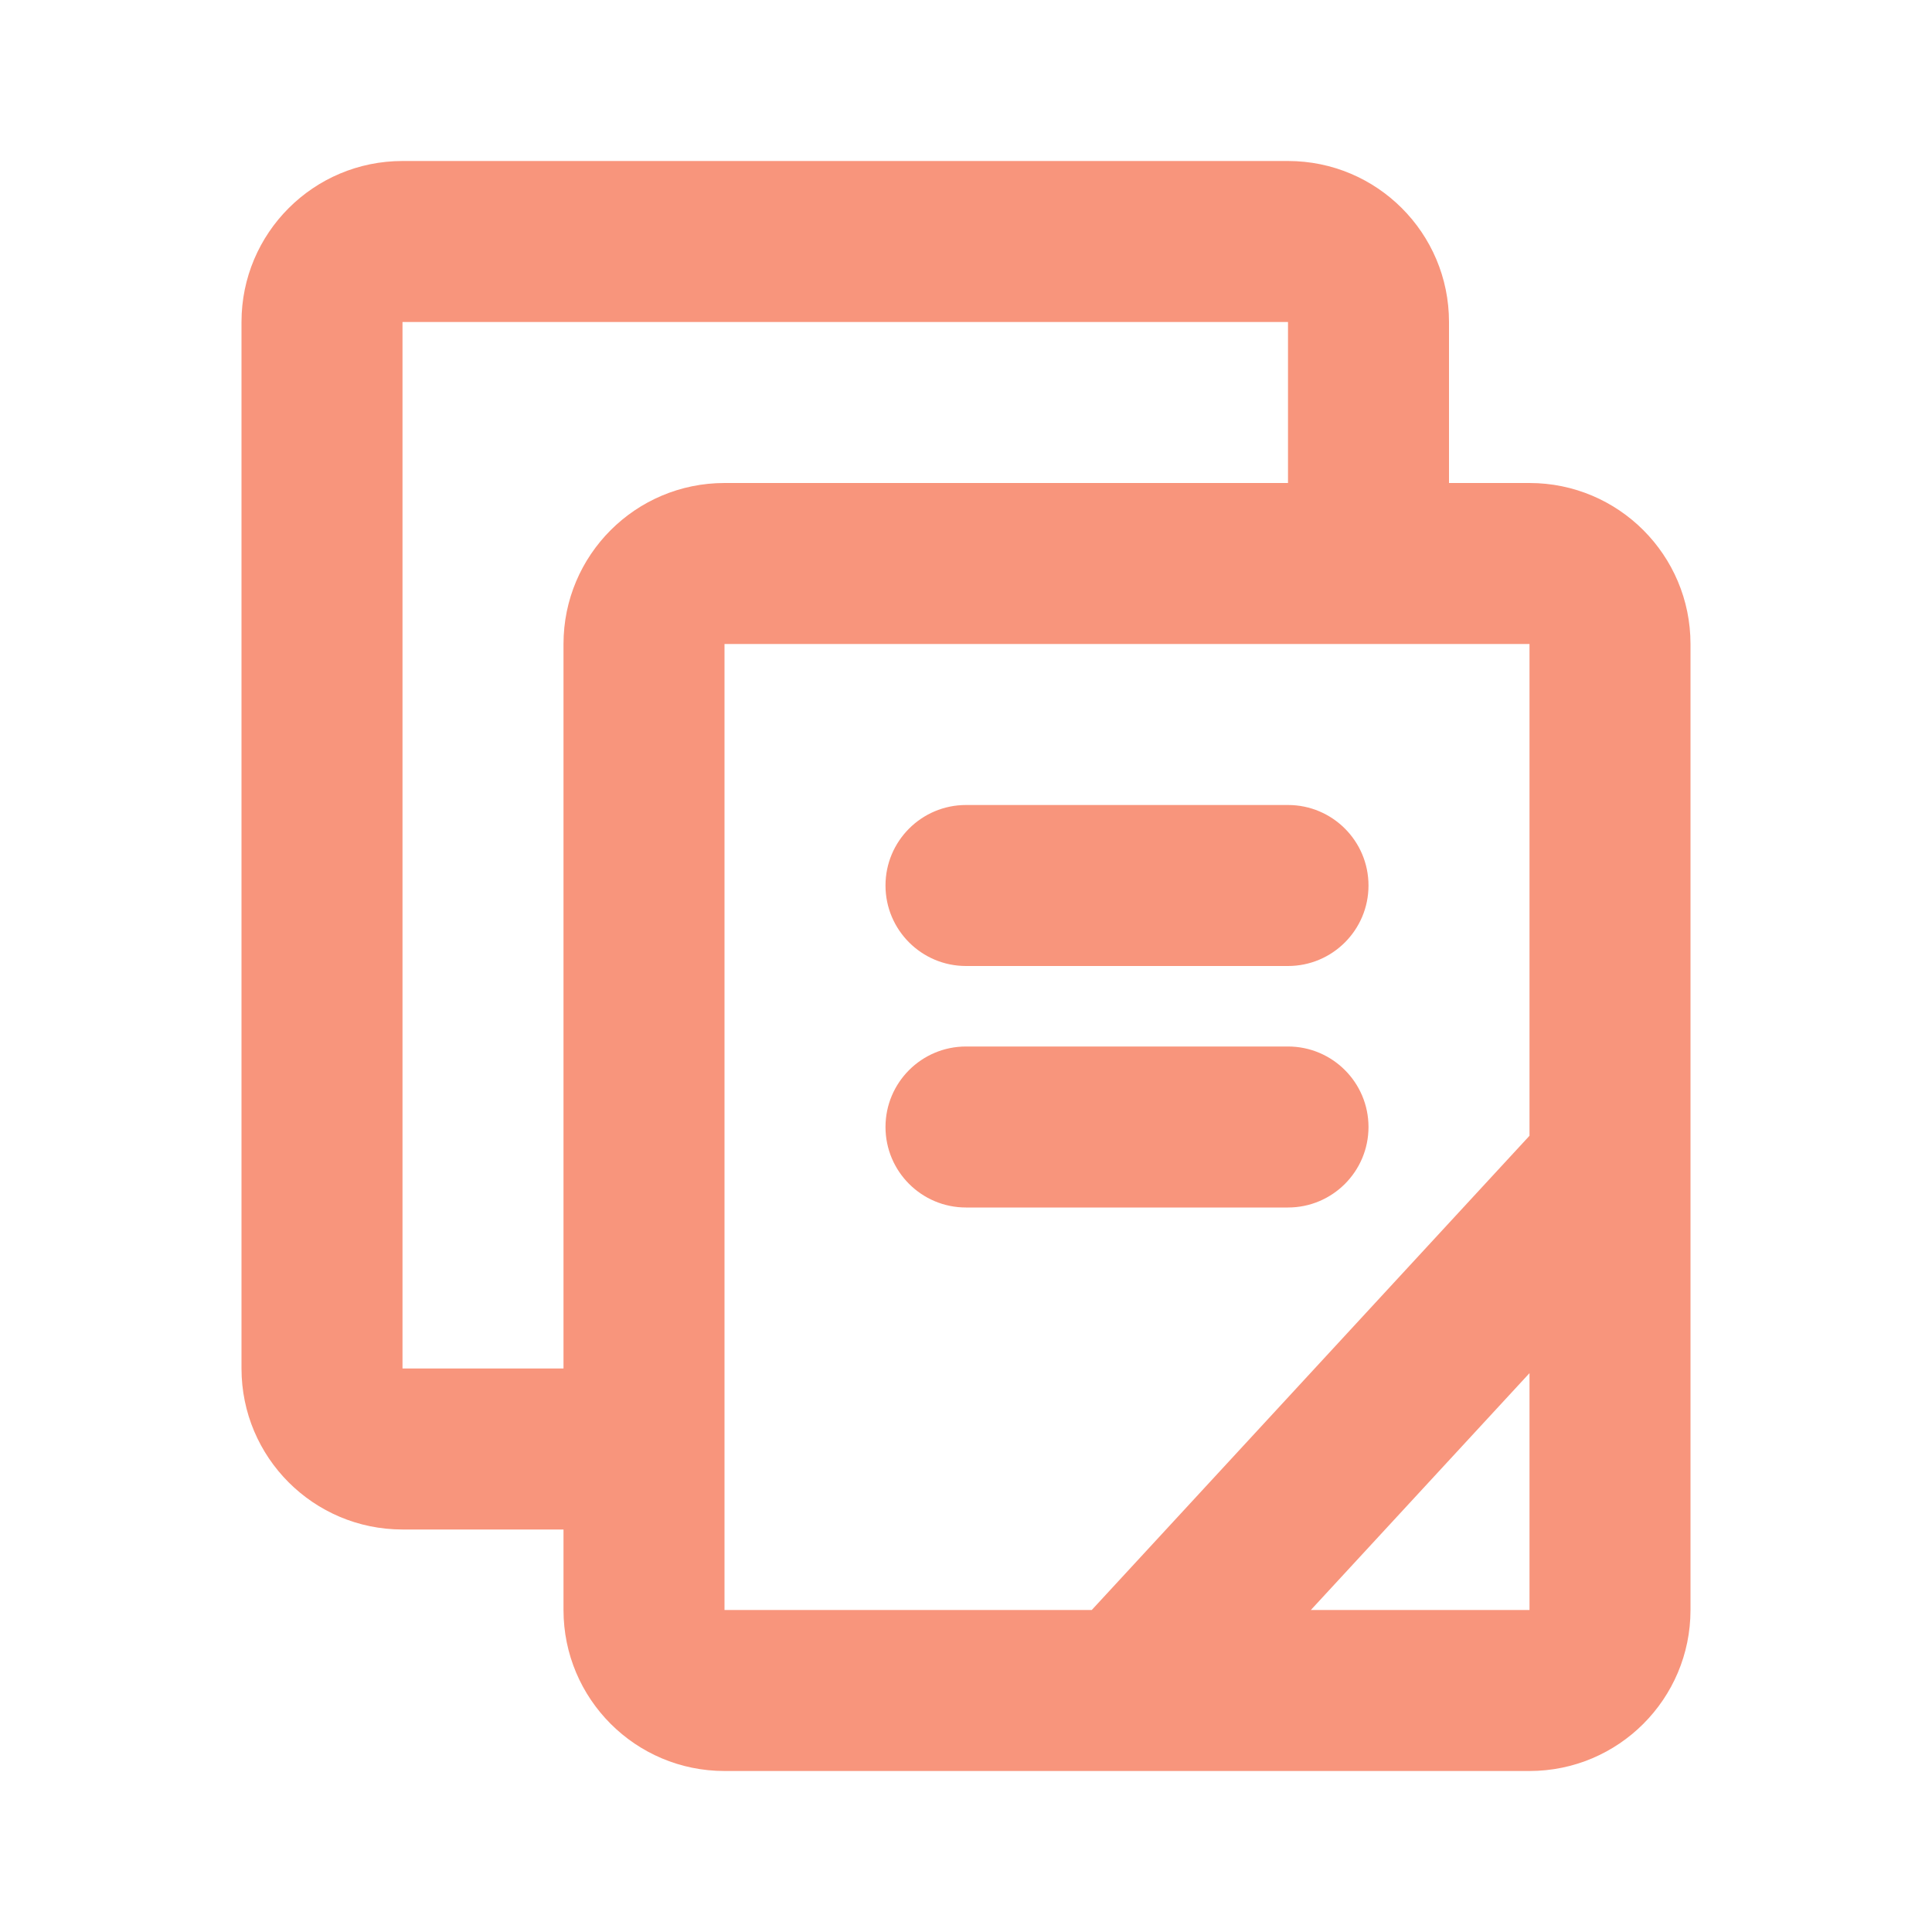 <svg width="45" height="45" viewBox="0 0 45 45" fill="none" xmlns="http://www.w3.org/2000/svg">
<path d="M20.625 20.625C20.625 19.59 21.465 18.75 22.5 18.75H30C31.035 18.75 31.875 19.59 31.875 20.625C31.875 21.66 31.035 22.5 30 22.5H22.5C21.465 22.5 20.625 21.66 20.625 20.625Z" fill="#F8957C"/>
<path d="M22.5 24.375C21.465 24.375 20.625 25.215 20.625 26.25C20.625 27.285 21.465 28.125 22.5 28.125H30C31.035 28.125 31.875 27.285 31.875 26.25C31.875 25.215 31.035 24.375 30 24.375H22.5Z" fill="#F8957C"/>
<path fill-rule="evenodd" clip-rule="evenodd" d="M5.625 7.5C5.625 5.429 7.304 3.75 9.375 3.75H30C32.071 3.75 33.75 5.429 33.75 7.5V11.25H35.625C37.696 11.25 39.375 12.929 39.375 15V37.5C39.375 39.571 37.696 41.25 35.625 41.25H16.875C14.804 41.25 13.125 39.571 13.125 37.5V35.625H9.375C7.304 35.625 5.625 33.946 5.625 31.875V7.5ZM30.532 37.5H35.625V31.983L30.532 37.5ZM35.625 26.454L25.429 37.5H16.875V15H35.625V26.454ZM30 7.5V11.25H16.875C14.804 11.25 13.125 12.929 13.125 15V31.875H9.375V7.5H30Z" fill="#F8957C"/>
</svg>
